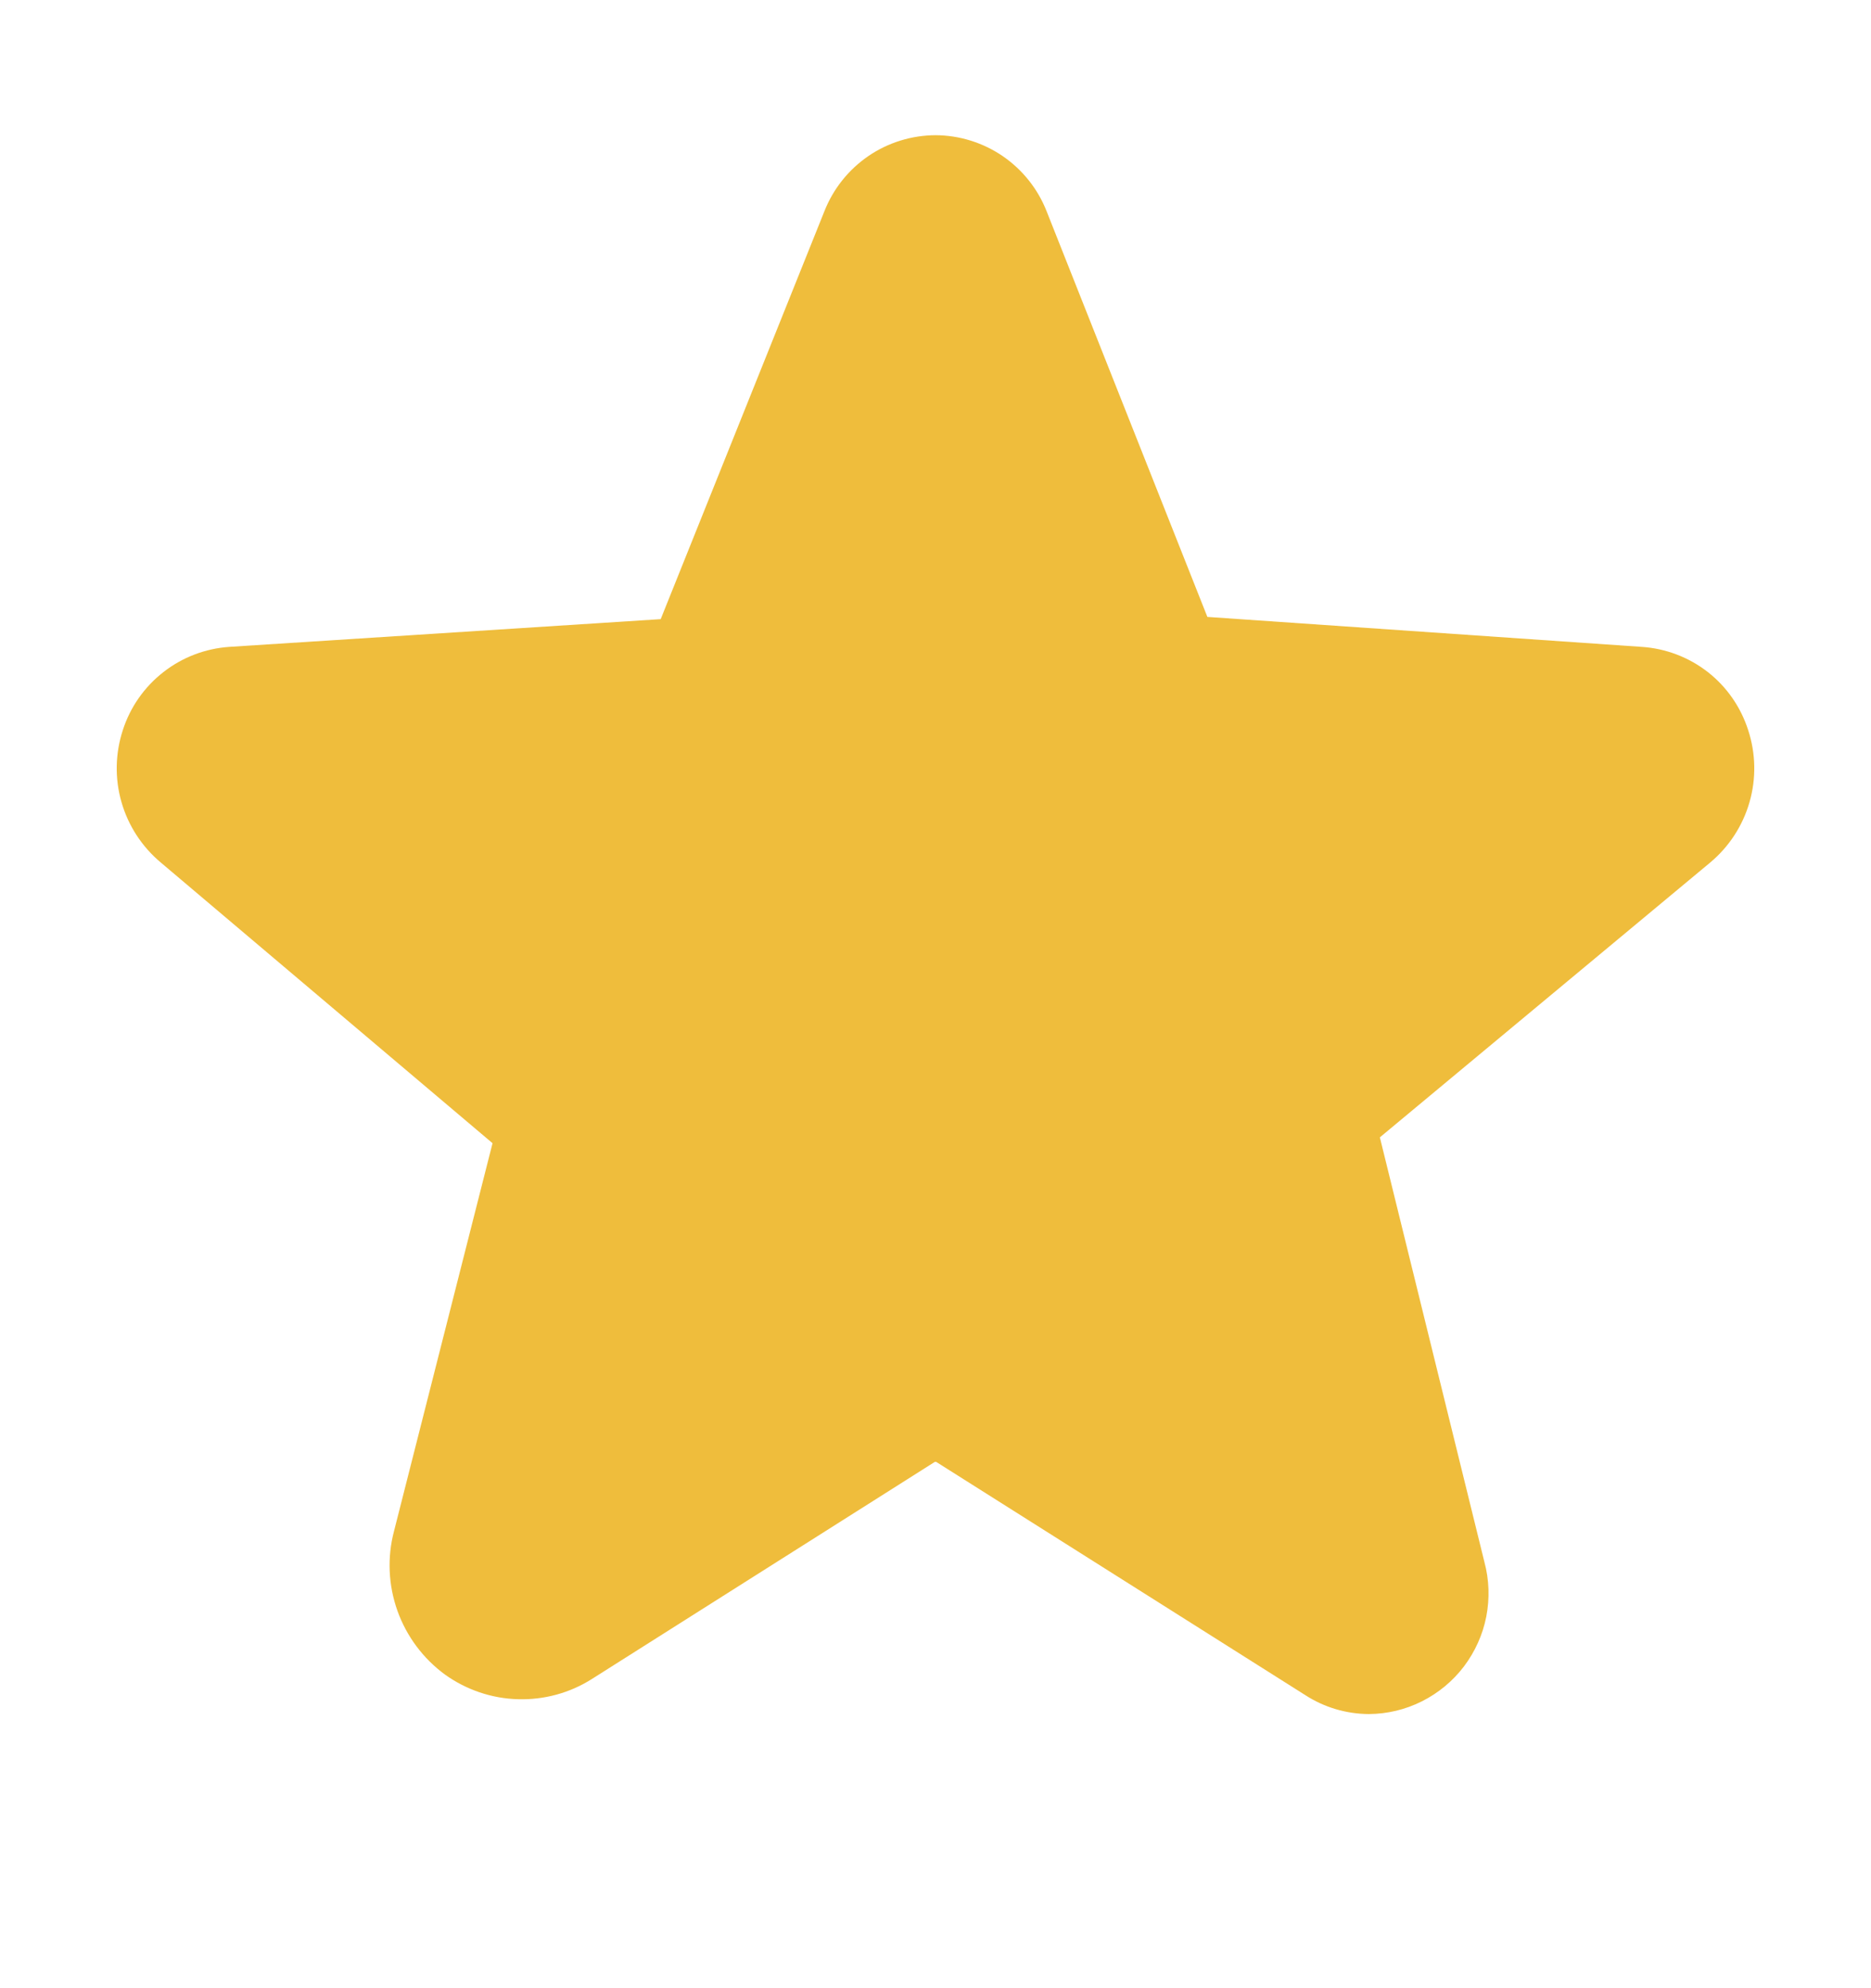<svg width="16" height="17" viewBox="0 0 16 17" fill="none" xmlns="http://www.w3.org/2000/svg">
<path d="M14.95 6.244C14.887 6.047 14.767 5.873 14.604 5.746C14.441 5.619 14.243 5.544 14.037 5.531L10.325 5.275L8.95 1.806C8.875 1.615 8.744 1.451 8.575 1.335C8.405 1.219 8.205 1.157 8 1.156C7.795 1.157 7.594 1.219 7.425 1.335C7.256 1.451 7.125 1.615 7.05 1.806L5.65 5.294L1.962 5.531C1.756 5.545 1.559 5.62 1.397 5.747C1.234 5.874 1.113 6.047 1.05 6.244C0.985 6.443 0.981 6.658 1.039 6.859C1.097 7.061 1.214 7.24 1.375 7.375L4.212 9.775L3.369 13.094C3.31 13.318 3.321 13.555 3.399 13.774C3.477 13.992 3.619 14.182 3.806 14.319C3.988 14.449 4.205 14.523 4.428 14.529C4.652 14.536 4.873 14.476 5.062 14.356L7.994 12.5H8.006L11.162 14.494C11.324 14.599 11.513 14.655 11.706 14.656C11.864 14.655 12.019 14.618 12.16 14.547C12.301 14.476 12.424 14.374 12.519 14.249C12.614 14.123 12.68 13.977 12.71 13.823C12.74 13.668 12.735 13.508 12.694 13.356L11.8 9.725L14.625 7.375C14.786 7.24 14.903 7.061 14.961 6.859C15.019 6.658 15.015 6.443 14.95 6.244Z" fill="#EFBD3C"/>
</svg>
